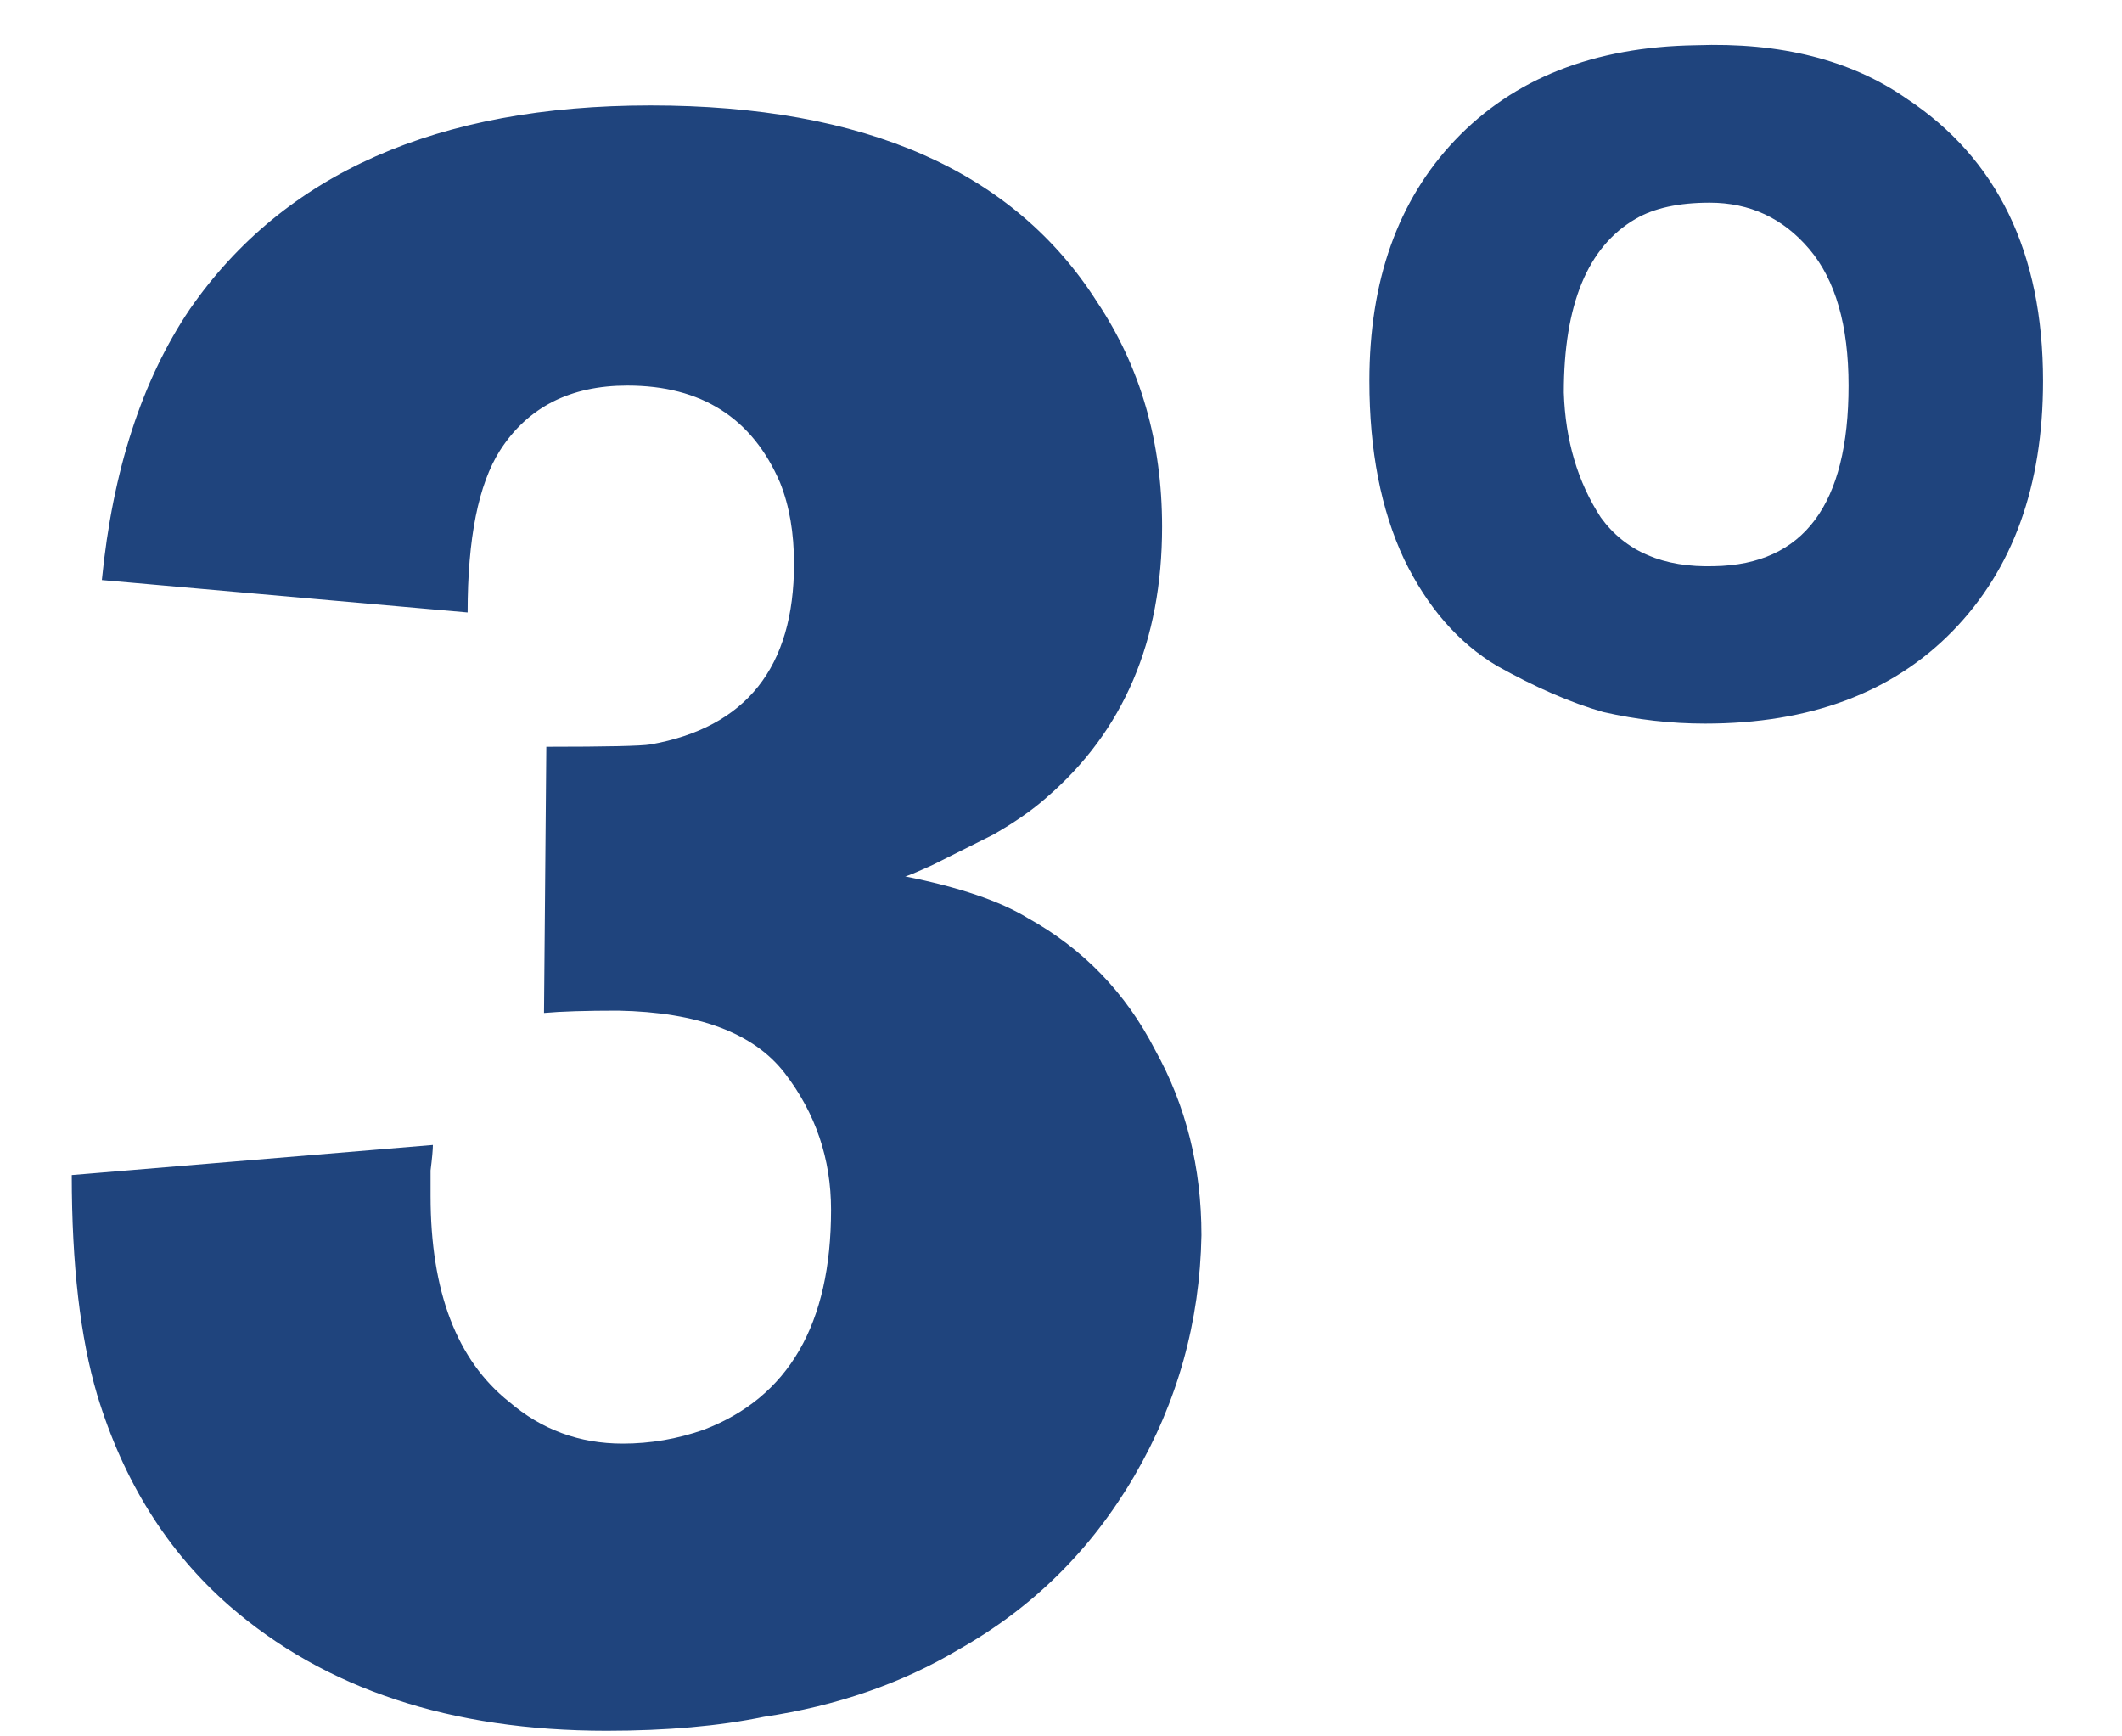<?xml version="1.0" encoding="UTF-8"?>
<svg xmlns="http://www.w3.org/2000/svg" width="22" height="18" viewBox="0 0 22 18" fill="none">
  <path d="M12.456 12.805C12.44 13.701 12.208 14.533 11.76 15.301C11.312 16.069 10.704 16.669 9.936 17.101C9.344 17.453 8.672 17.685 7.92 17.797C7.456 17.893 6.912 17.941 6.288 17.941C4.672 17.941 3.368 17.509 2.376 16.645C1.736 16.085 1.28 15.357 1.008 14.461C0.832 13.869 0.744 13.109 0.744 12.181L4.488 11.869C4.488 11.917 4.48 12.005 4.464 12.133C4.464 12.261 4.464 12.349 4.464 12.397C4.464 13.389 4.736 14.101 5.28 14.533C5.616 14.821 6.008 14.965 6.456 14.965C6.744 14.965 7.024 14.917 7.296 14.821C8.176 14.485 8.616 13.725 8.616 12.541C8.616 12.013 8.456 11.541 8.136 11.125C7.816 10.709 7.24 10.493 6.408 10.477C6.072 10.477 5.816 10.485 5.64 10.501L5.664 7.741C6.288 7.741 6.648 7.733 6.744 7.717C7.736 7.541 8.232 6.917 8.232 5.845C8.232 5.525 8.184 5.245 8.088 5.005C7.8 4.333 7.272 3.997 6.504 3.997C5.912 3.997 5.472 4.221 5.184 4.669C4.96 5.021 4.848 5.581 4.848 6.349L1.056 6.013C1.168 4.877 1.472 3.941 1.968 3.205C2.944 1.797 4.536 1.093 6.744 1.093C8.968 1.093 10.512 1.773 11.376 3.133C11.824 3.805 12.048 4.581 12.048 5.461C12.048 6.645 11.648 7.581 10.848 8.269C10.704 8.397 10.52 8.525 10.296 8.653C10.072 8.765 9.864 8.869 9.672 8.965C9.496 9.045 9.4 9.085 9.384 9.085C9.944 9.197 10.368 9.341 10.656 9.517C11.232 9.837 11.672 10.293 11.976 10.885C12.296 11.461 12.456 12.101 12.456 12.805ZM21.181 3.949C21.181 5.037 20.869 5.901 20.245 6.541C19.621 7.181 18.765 7.501 17.677 7.501C17.325 7.501 16.973 7.461 16.621 7.381C16.285 7.285 15.917 7.125 15.517 6.901C15.117 6.661 14.797 6.293 14.557 5.797C14.317 5.285 14.197 4.669 14.197 3.949C14.197 2.909 14.493 2.077 15.085 1.453C15.693 0.813 16.525 0.485 17.581 0.469C18.461 0.437 19.189 0.621 19.765 1.021C20.709 1.645 21.181 2.621 21.181 3.949ZM19.165 3.997C19.165 3.373 19.029 2.901 18.757 2.581C18.485 2.261 18.141 2.101 17.725 2.101C17.405 2.101 17.149 2.157 16.957 2.269C16.461 2.557 16.213 3.157 16.213 4.069C16.229 4.565 16.357 4.997 16.597 5.365C16.853 5.717 17.245 5.885 17.773 5.869C18.701 5.853 19.165 5.229 19.165 3.997Z" fill="#1F447D"></path>
</svg>
